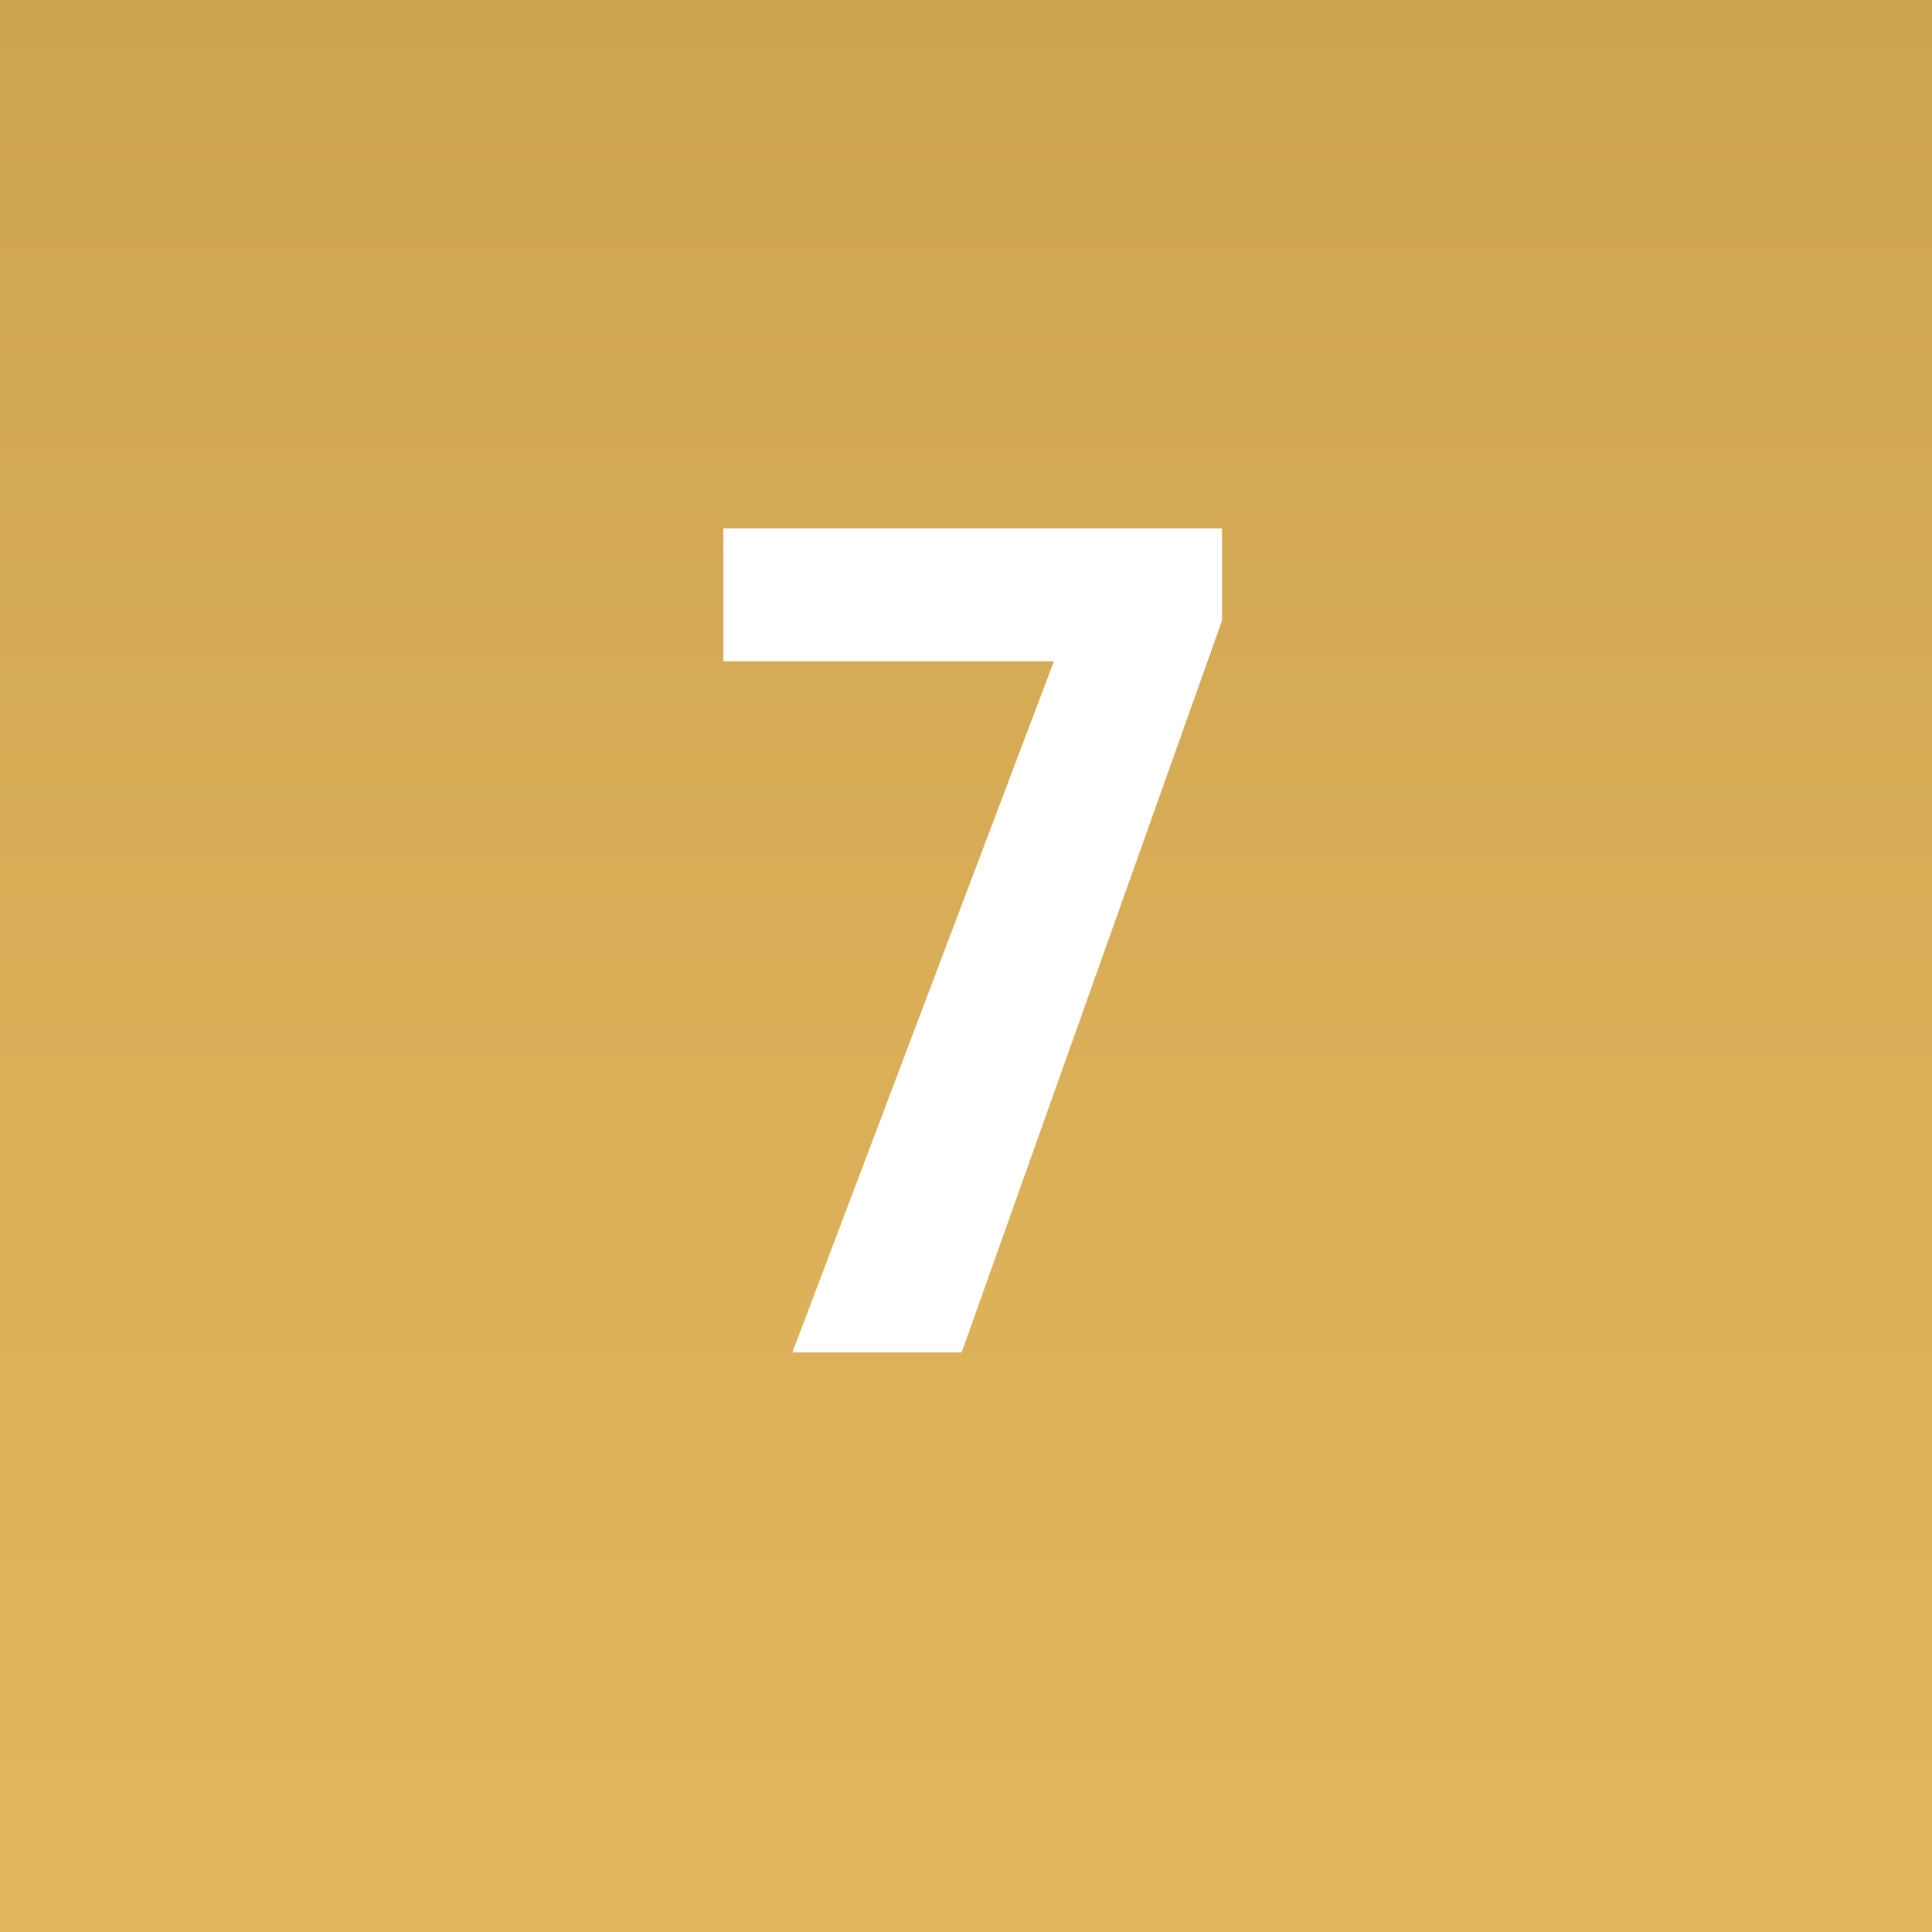 <?xml version="1.0" encoding="UTF-8"?> <svg xmlns="http://www.w3.org/2000/svg" width="80" height="80" viewBox="0 0 80 80" fill="none"><rect x="0" y="0" width="80" height="80" fill="#333333" stroke="none"/> <rect width="80" height="80" fill="url(#paint0_linear)"></rect> <path d="M50.602 25.695L39.82 56H32.812L43.641 27.383H29.953V21.875H50.602V25.695Z" fill="white"></path> <defs> <linearGradient id="paint0_linear" x1="40" y1="75" x2="40" y2="0" gradientUnits="userSpaceOnUse"> <stop stop-color="#E2B65E"></stop> <stop offset="1" stop-color="#CFA44F"></stop> </linearGradient> </defs> </svg> 